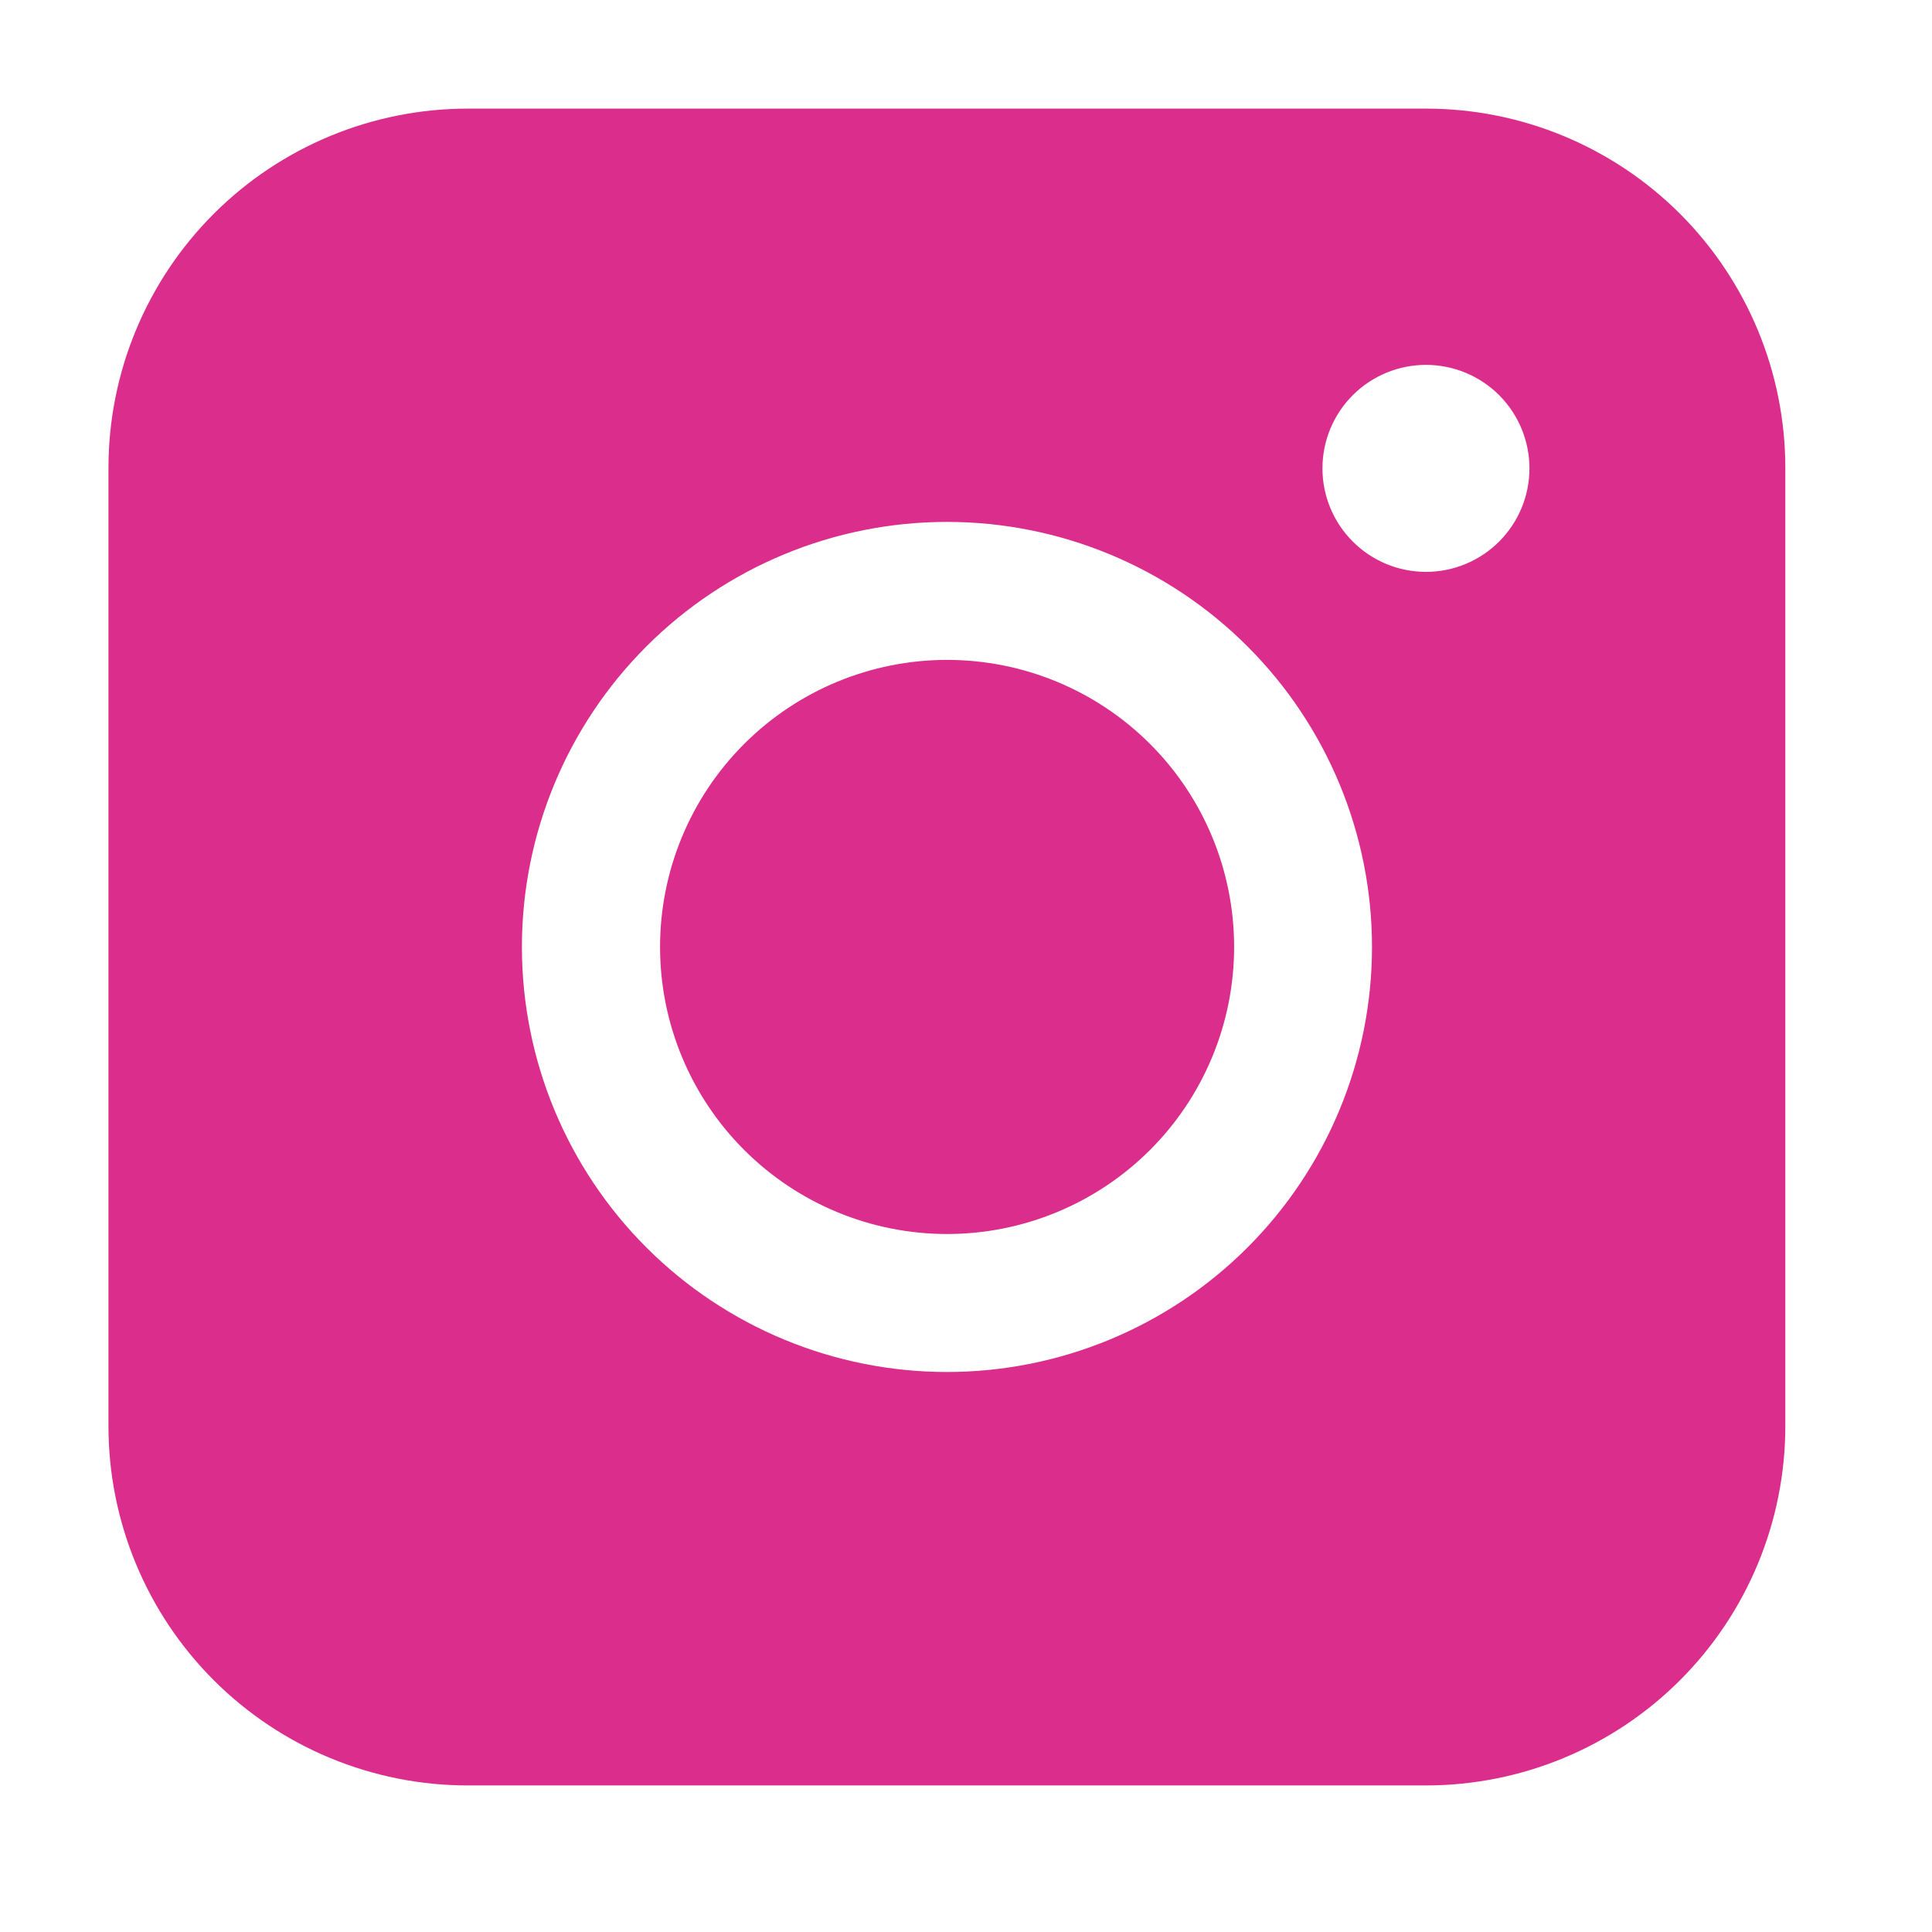 <?xml version="1.0" encoding="UTF-8"?> <svg xmlns="http://www.w3.org/2000/svg" width="50" height="50" viewBox="0 0 50 50" fill="none"><path fill-rule="evenodd" clip-rule="evenodd" d="M12.107 2.811C9.641 2.811 7.276 3.79 5.532 5.533C3.788 7.277 2.808 9.641 2.807 12.107V36.907C2.807 39.373 3.787 41.739 5.531 43.483C7.275 45.227 9.641 46.207 12.107 46.207H36.907C39.373 46.206 41.738 45.226 43.481 43.482C45.224 41.738 46.204 39.373 46.204 36.907V12.107C46.203 9.642 45.223 7.278 43.48 5.534C41.736 3.791 39.372 2.811 36.907 2.811H12.107ZM39.582 12.121C39.582 12.832 39.3 13.513 38.798 14.015C38.295 14.518 37.614 14.8 36.904 14.8C36.193 14.8 35.512 14.518 35.01 14.015C34.507 13.513 34.225 12.832 34.225 12.121C34.225 11.411 34.507 10.73 35.01 10.227C35.512 9.725 36.193 9.443 36.904 9.443C37.614 9.443 38.295 9.725 38.798 10.227C39.3 10.73 39.582 11.411 39.582 12.121ZM24.511 17.078C22.541 17.078 20.651 17.861 19.258 19.254C17.865 20.647 17.082 22.537 17.082 24.507C17.082 26.477 17.865 28.367 19.258 29.76C20.651 31.153 22.541 31.936 24.511 31.936C26.481 31.936 28.37 31.153 29.764 29.76C31.157 28.367 31.939 26.477 31.939 24.507C31.939 22.537 31.157 20.647 29.764 19.254C28.37 17.861 26.481 17.078 24.511 17.078ZM13.507 24.507C13.507 21.59 14.666 18.792 16.729 16.729C18.792 14.666 21.59 13.507 24.507 13.507C27.424 13.507 30.222 14.666 32.285 16.729C34.348 18.792 35.507 21.59 35.507 24.507C35.507 27.424 34.348 30.222 32.285 32.285C30.222 34.348 27.424 35.507 24.507 35.507C21.59 35.507 18.792 34.348 16.729 32.285C14.666 30.222 13.507 27.424 13.507 24.507Z" fill="#DB2E8C"></path></svg> 